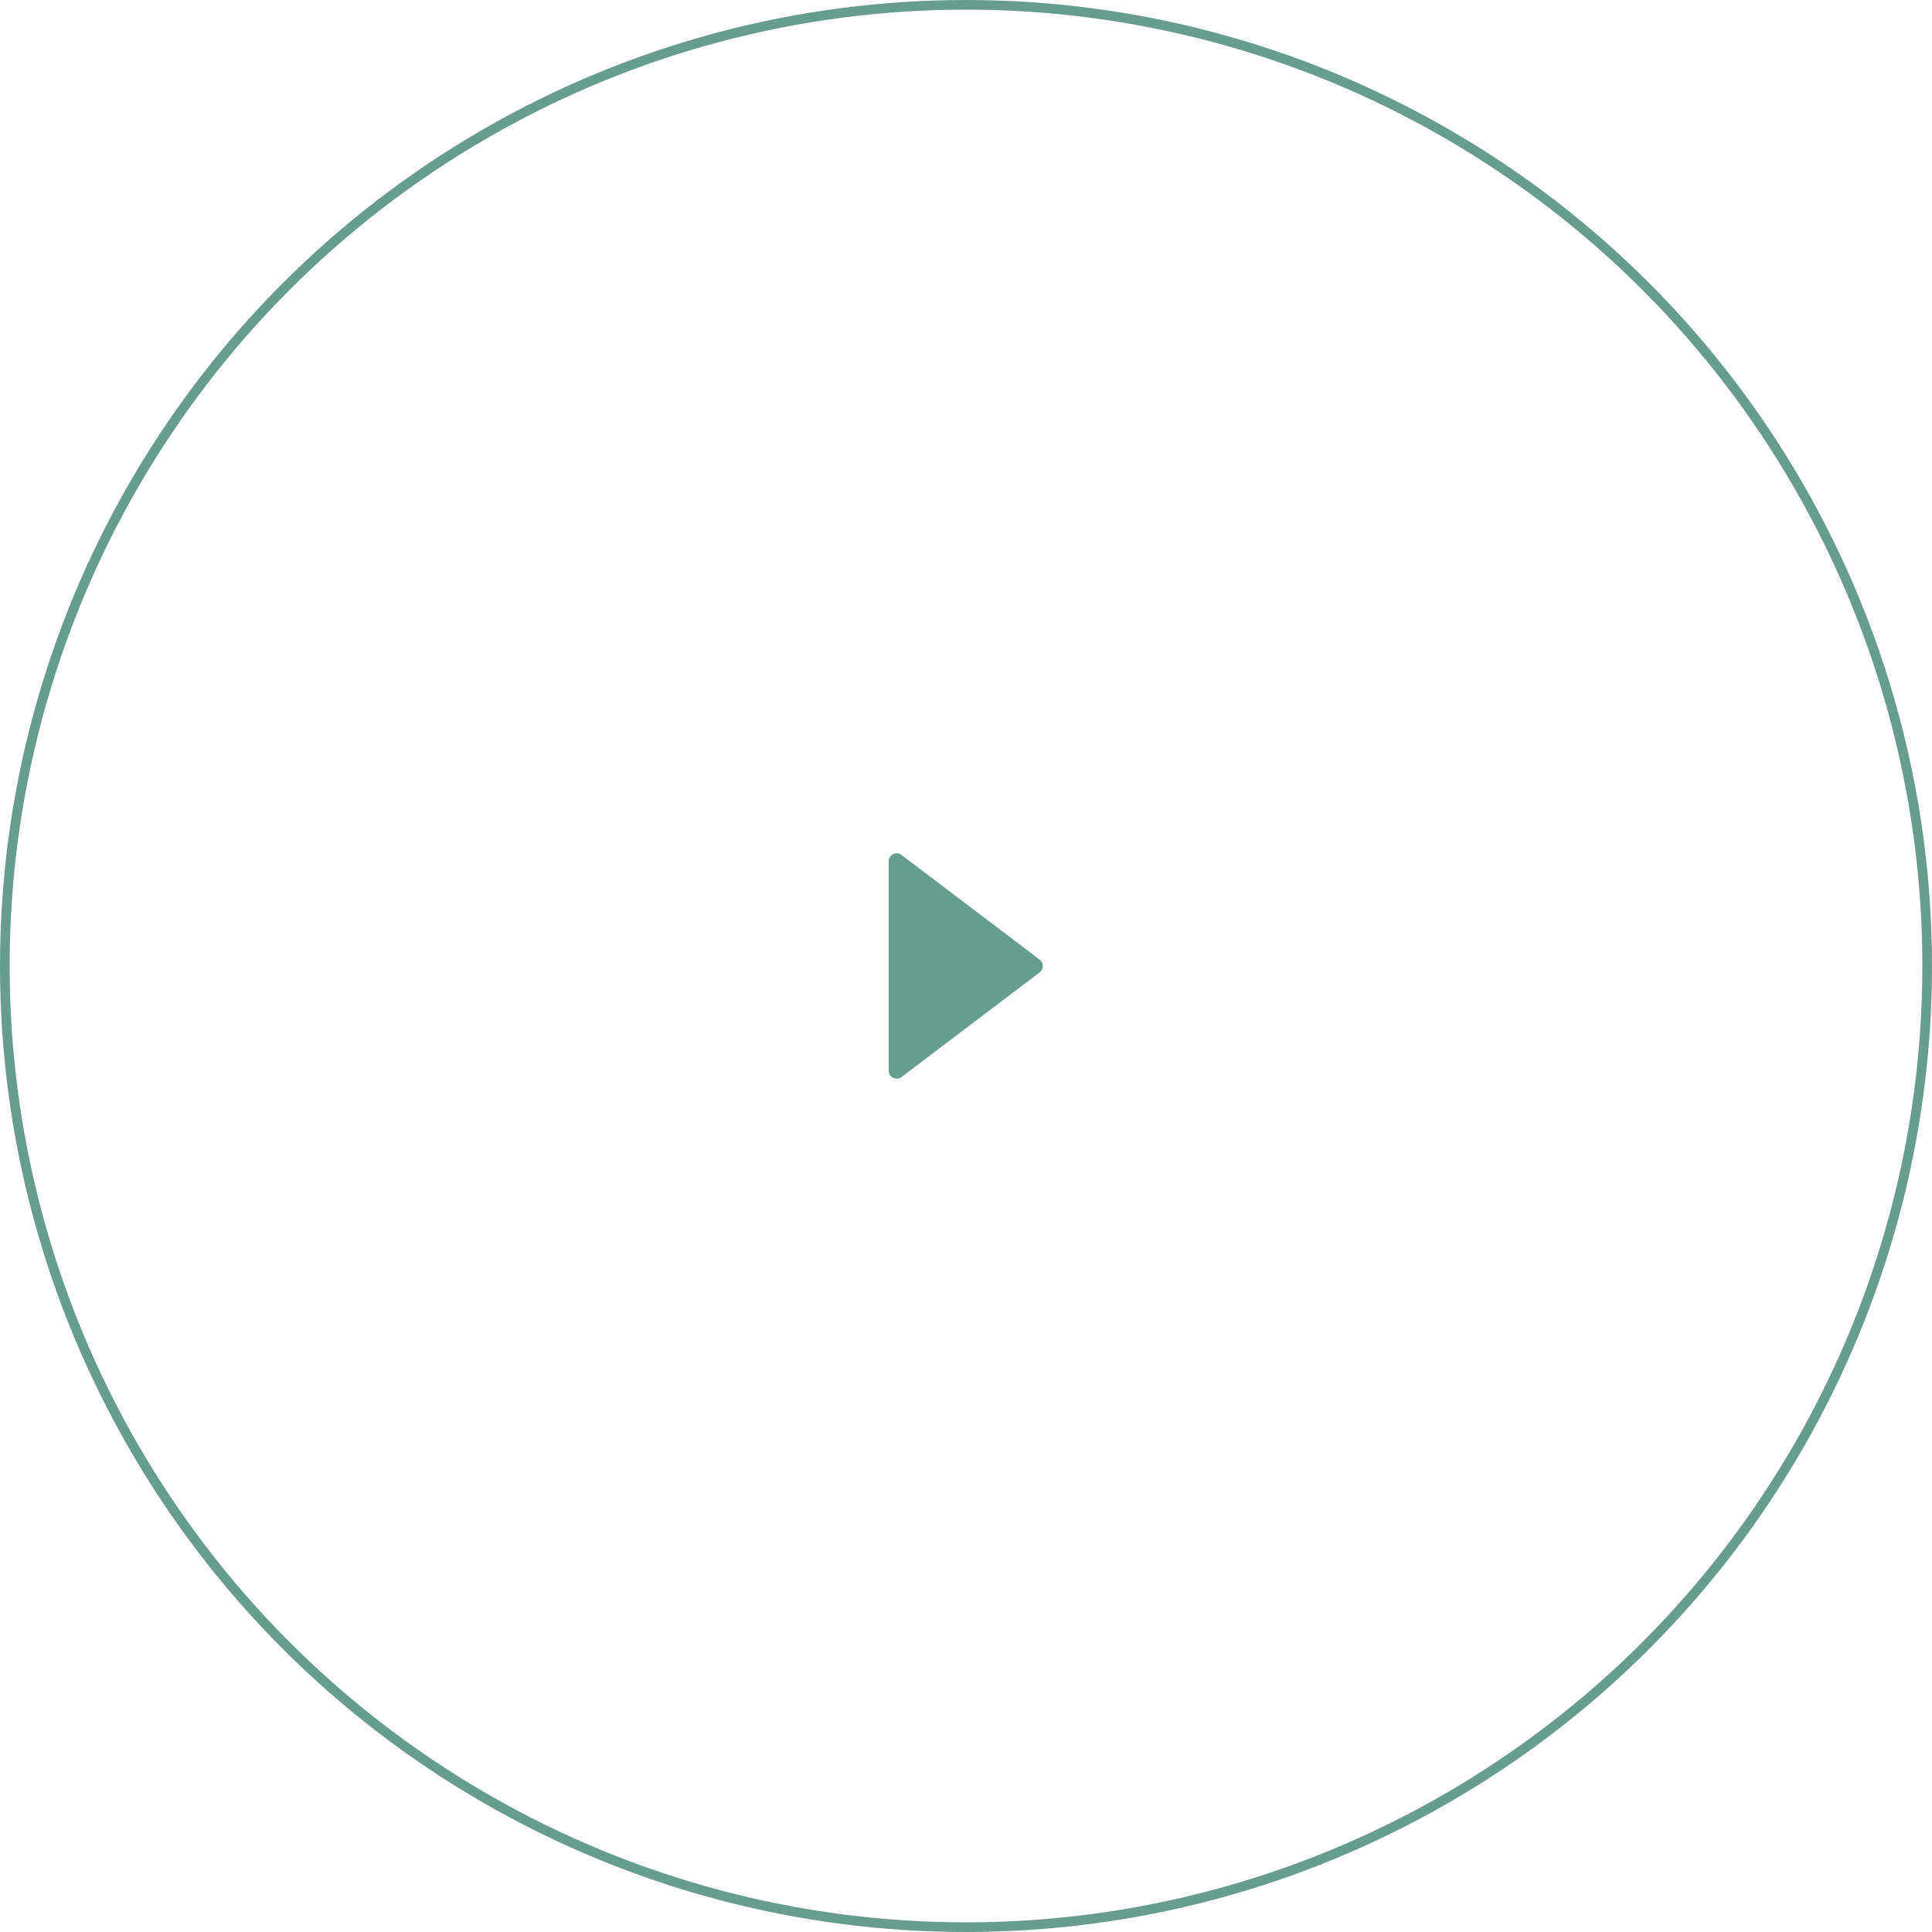 <?xml version="1.0" encoding="UTF-8"?> <svg xmlns="http://www.w3.org/2000/svg" width="400" height="400" viewBox="0 0 400 400" fill="none"> <path d="M184 178.333C184 176.96 185.552 176.176 186.64 177L215.24 198.667C216.12 199.333 216.12 200.667 215.24 201.333L186.64 223C185.552 223.824 184 223.04 184 221.667V178.333Z" fill="#689C8F"></path> <circle cx="200" cy="200" r="199" stroke="#689C8F" stroke-width="2"></circle> </svg> 